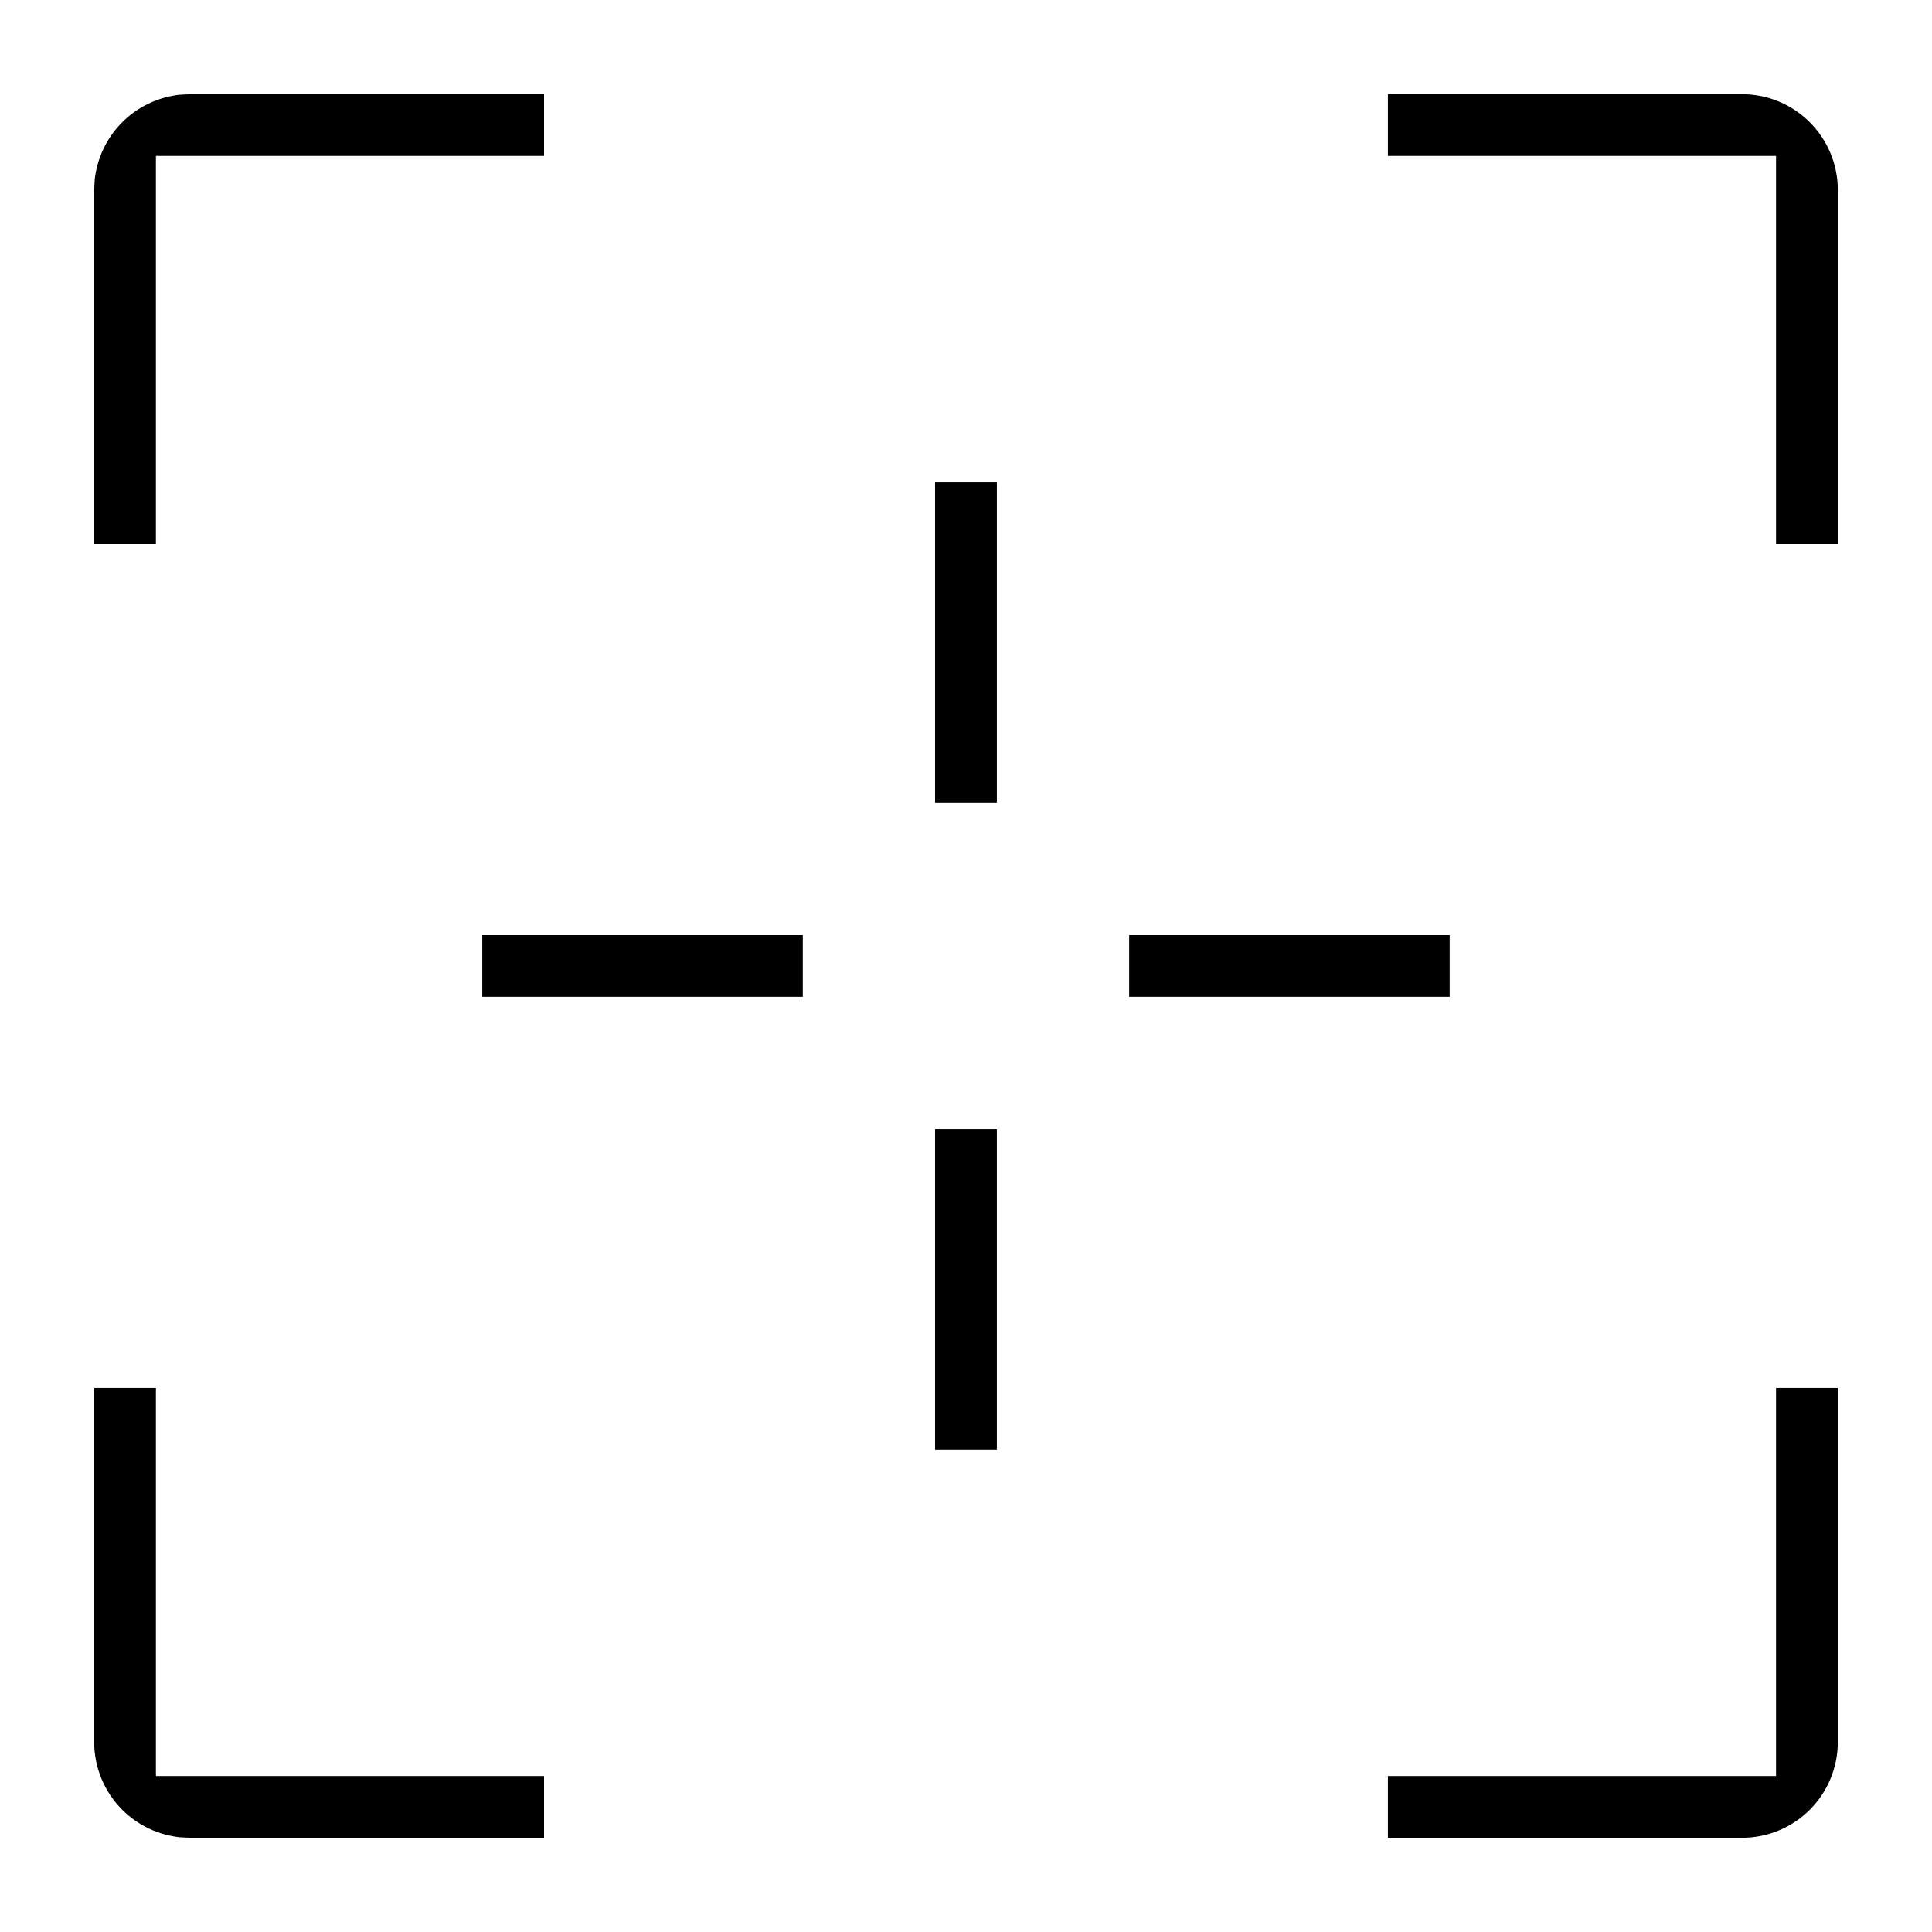 <svg width="40" height="40" viewBox="0 0 40 40" fill="none" xmlns="http://www.w3.org/2000/svg">
<rect width="40" height="40" fill="white"/>
<path d="M20.989 9.635V16.971H19.01V9.635H20.989Z" fill="black" stroke="white" stroke-width="0.7"/>
<path d="M20.989 23.027V30.363H19.01V23.027H20.989Z" fill="black" stroke="white" stroke-width="0.7"/>
<path d="M30.364 19.01V20.988H23.028V19.01H30.364Z" fill="black" stroke="white" stroke-width="0.7"/>
<path d="M16.971 19.01V20.988H9.635V19.01H16.971Z" fill="black" stroke="white" stroke-width="0.7"/>
<path d="M3.929 1.6H11.614V3.578H3.578V11.614H1.6V3.929L1.611 3.699C1.665 3.166 1.901 2.665 2.283 2.283C2.665 1.901 3.166 1.665 3.699 1.611L3.929 1.6Z" fill="black" stroke="white" stroke-width="0.7"/>
<path d="M3.578 28.385V36.421H11.614V38.399H3.929L3.699 38.388C3.166 38.334 2.665 38.099 2.283 37.717C1.847 37.28 1.6 36.688 1.6 36.07V28.385H3.578Z" fill="black" stroke="white" stroke-width="0.7"/>
<path d="M38.4 28.385V36.071C38.399 36.688 38.154 37.28 37.717 37.717C37.281 38.153 36.688 38.399 36.071 38.399H28.385V36.421H36.421V28.385H38.4Z" fill="black" stroke="white" stroke-width="0.7"/>
<path d="M36.071 1.6C36.688 1.6 37.281 1.847 37.717 2.283C38.154 2.72 38.399 3.311 38.4 3.929V11.614H36.421V3.578H28.385V1.6H36.071Z" fill="black" stroke="white" stroke-width="0.7"/>
</svg>
